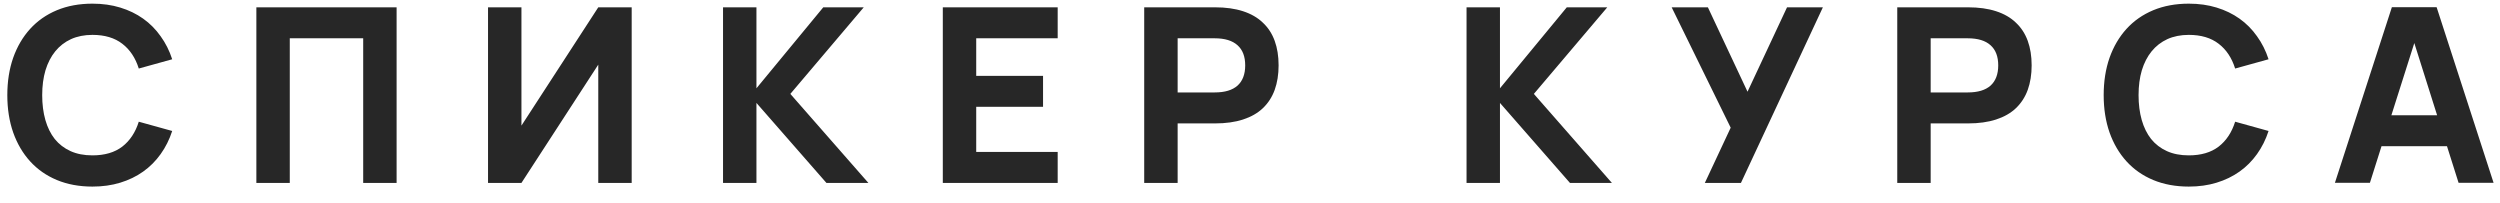 <?xml version="1.0" encoding="UTF-8"?> <svg xmlns="http://www.w3.org/2000/svg" width="123" height="10" viewBox="0 0 123 10" fill="none"> <path d="M4.548 9.18C3.9 9.18 3.316 9.072 2.796 8.856C2.28 8.64 1.842 8.334 1.482 7.938C1.122 7.542 0.844 7.068 0.648 6.516C0.456 5.964 0.36 5.352 0.36 4.68C0.36 4.008 0.456 3.396 0.648 2.844C0.844 2.292 1.122 1.818 1.482 1.422C1.842 1.026 2.28 0.72 2.796 0.504C3.316 0.288 3.9 0.18 4.548 0.18C5.044 0.18 5.5 0.244 5.916 0.372C6.336 0.5 6.712 0.682 7.044 0.918C7.376 1.154 7.662 1.442 7.902 1.782C8.146 2.118 8.336 2.496 8.472 2.916L6.828 3.372C6.664 2.848 6.394 2.442 6.018 2.154C5.642 1.862 5.152 1.716 4.548 1.716C4.152 1.716 3.8 1.786 3.492 1.926C3.188 2.066 2.93 2.266 2.718 2.526C2.51 2.782 2.35 3.092 2.238 3.456C2.13 3.82 2.076 4.228 2.076 4.68C2.076 5.128 2.128 5.536 2.232 5.904C2.336 6.268 2.49 6.58 2.694 6.84C2.902 7.096 3.16 7.294 3.468 7.434C3.776 7.574 4.136 7.644 4.548 7.644C5.152 7.644 5.642 7.5 6.018 7.212C6.394 6.92 6.664 6.512 6.828 5.988L8.472 6.444C8.336 6.864 8.146 7.244 7.902 7.584C7.662 7.92 7.376 8.206 7.044 8.442C6.712 8.678 6.336 8.86 5.916 8.988C5.5 9.116 5.044 9.18 4.548 9.18ZM12.613 9V0.36H19.513V9H17.869V1.884H14.257V9H12.613ZM31.079 9H29.435V3.18L25.655 9H24.011V0.36H25.655V6.18L29.435 0.36H31.079V9ZM35.573 0.36H37.217V4.344L40.505 0.36H42.497L38.885 4.62L42.725 9H40.661L37.217 5.064V9H35.573V0.36ZM46.386 9V0.36H52.038V1.884H48.03V3.732H51.318V5.256H48.03V7.476H52.038V9H46.386ZM56.295 9V0.36H59.776C60.303 0.36 60.764 0.424 61.156 0.552C61.551 0.68 61.877 0.868 62.133 1.116C62.394 1.36 62.587 1.658 62.715 2.01C62.843 2.362 62.907 2.764 62.907 3.216C62.907 3.664 62.843 4.066 62.715 4.422C62.587 4.774 62.394 5.074 62.133 5.322C61.877 5.566 61.551 5.752 61.156 5.88C60.764 6.008 60.303 6.072 59.776 6.072H57.94V9H56.295ZM57.94 4.548H59.764C60.26 4.548 60.633 4.436 60.886 4.212C61.138 3.984 61.264 3.652 61.264 3.216C61.264 2.78 61.138 2.45 60.886 2.226C60.633 1.998 60.26 1.884 59.764 1.884H57.94V4.548ZM72.154 0.36H73.798V4.344L77.086 0.36H79.078L75.466 4.62L79.306 9H77.242L73.798 5.064V9H72.154V0.36ZM85.654 9H83.878L85.15 6.282L82.246 0.36H84.028L85.978 4.512L87.922 0.36H89.686L85.654 9ZM93.345 9V0.36H96.825C97.353 0.36 97.813 0.424 98.205 0.552C98.601 0.68 98.927 0.868 99.183 1.116C99.443 1.36 99.637 1.658 99.765 2.01C99.893 2.362 99.957 2.764 99.957 3.216C99.957 3.664 99.893 4.066 99.765 4.422C99.637 4.774 99.443 5.074 99.183 5.322C98.927 5.566 98.601 5.752 98.205 5.88C97.813 6.008 97.353 6.072 96.825 6.072H94.989V9H93.345ZM94.989 4.548H96.813C97.309 4.548 97.683 4.436 97.935 4.212C98.187 3.984 98.313 3.652 98.313 3.216C98.313 2.78 98.187 2.45 97.935 2.226C97.683 1.998 97.309 1.884 96.813 1.884H94.989V4.548ZM107.689 9.18C107.041 9.18 106.457 9.072 105.937 8.856C105.421 8.64 104.983 8.334 104.623 7.938C104.263 7.542 103.985 7.068 103.789 6.516C103.597 5.964 103.501 5.352 103.501 4.68C103.501 4.008 103.597 3.396 103.789 2.844C103.985 2.292 104.263 1.818 104.623 1.422C104.983 1.026 105.421 0.72 105.937 0.504C106.457 0.288 107.041 0.18 107.689 0.18C108.185 0.18 108.641 0.244 109.057 0.372C109.477 0.5 109.853 0.682 110.185 0.918C110.517 1.154 110.803 1.442 111.043 1.782C111.287 2.118 111.477 2.496 111.613 2.916L109.969 3.372C109.805 2.848 109.535 2.442 109.159 2.154C108.783 1.862 108.293 1.716 107.689 1.716C107.293 1.716 106.941 1.786 106.633 1.926C106.329 2.066 106.071 2.266 105.859 2.526C105.651 2.782 105.491 3.092 105.379 3.456C105.271 3.82 105.217 4.228 105.217 4.68C105.217 5.128 105.269 5.536 105.373 5.904C105.477 6.268 105.631 6.58 105.835 6.84C106.043 7.096 106.301 7.294 106.609 7.434C106.917 7.574 107.277 7.644 107.689 7.644C108.293 7.644 108.783 7.5 109.159 7.212C109.535 6.92 109.805 6.512 109.969 5.988L111.613 6.444C111.477 6.864 111.287 7.244 111.043 7.584C110.803 7.92 110.517 8.206 110.185 8.442C109.853 8.678 109.477 8.86 109.057 8.988C108.641 9.116 108.185 9.18 107.689 9.18ZM122.684 8.994H120.962L120.392 7.194H117.17L116.6 8.994H114.878L117.68 0.354H119.882L122.684 8.994ZM119.906 5.67L118.784 2.118L117.656 5.67H119.906Z" fill="#272727"></path> </svg> 